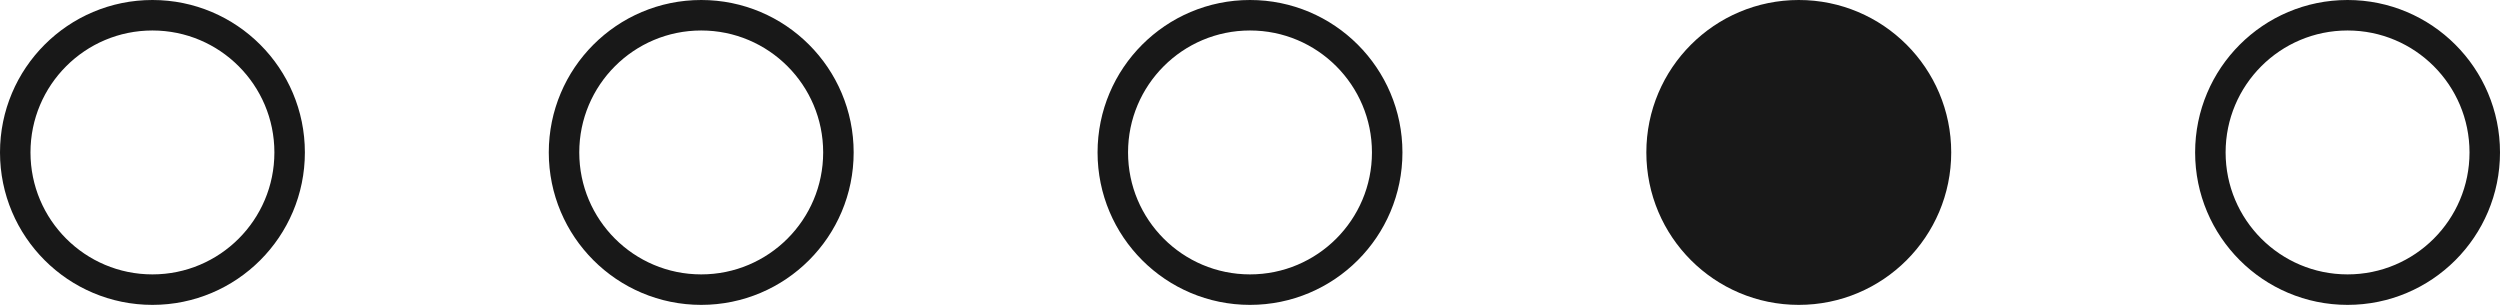 <?xml version="1.0" encoding="UTF-8"?> <svg xmlns="http://www.w3.org/2000/svg" width="82" height="10" viewBox="0 0 82 10" fill="none"> <circle cx="41" cy="5" r="4.5" stroke="#181818"></circle> <circle cx="23" cy="5" r="4.5" stroke="#181818"></circle> <circle cx="59" cy="5" r="4.5" fill="#181818" stroke="#181818"></circle> <circle cx="77" cy="5" r="4.5" stroke="#181818"></circle> <circle cx="5" cy="5" r="4.5" stroke="#181818"></circle> </svg> 
